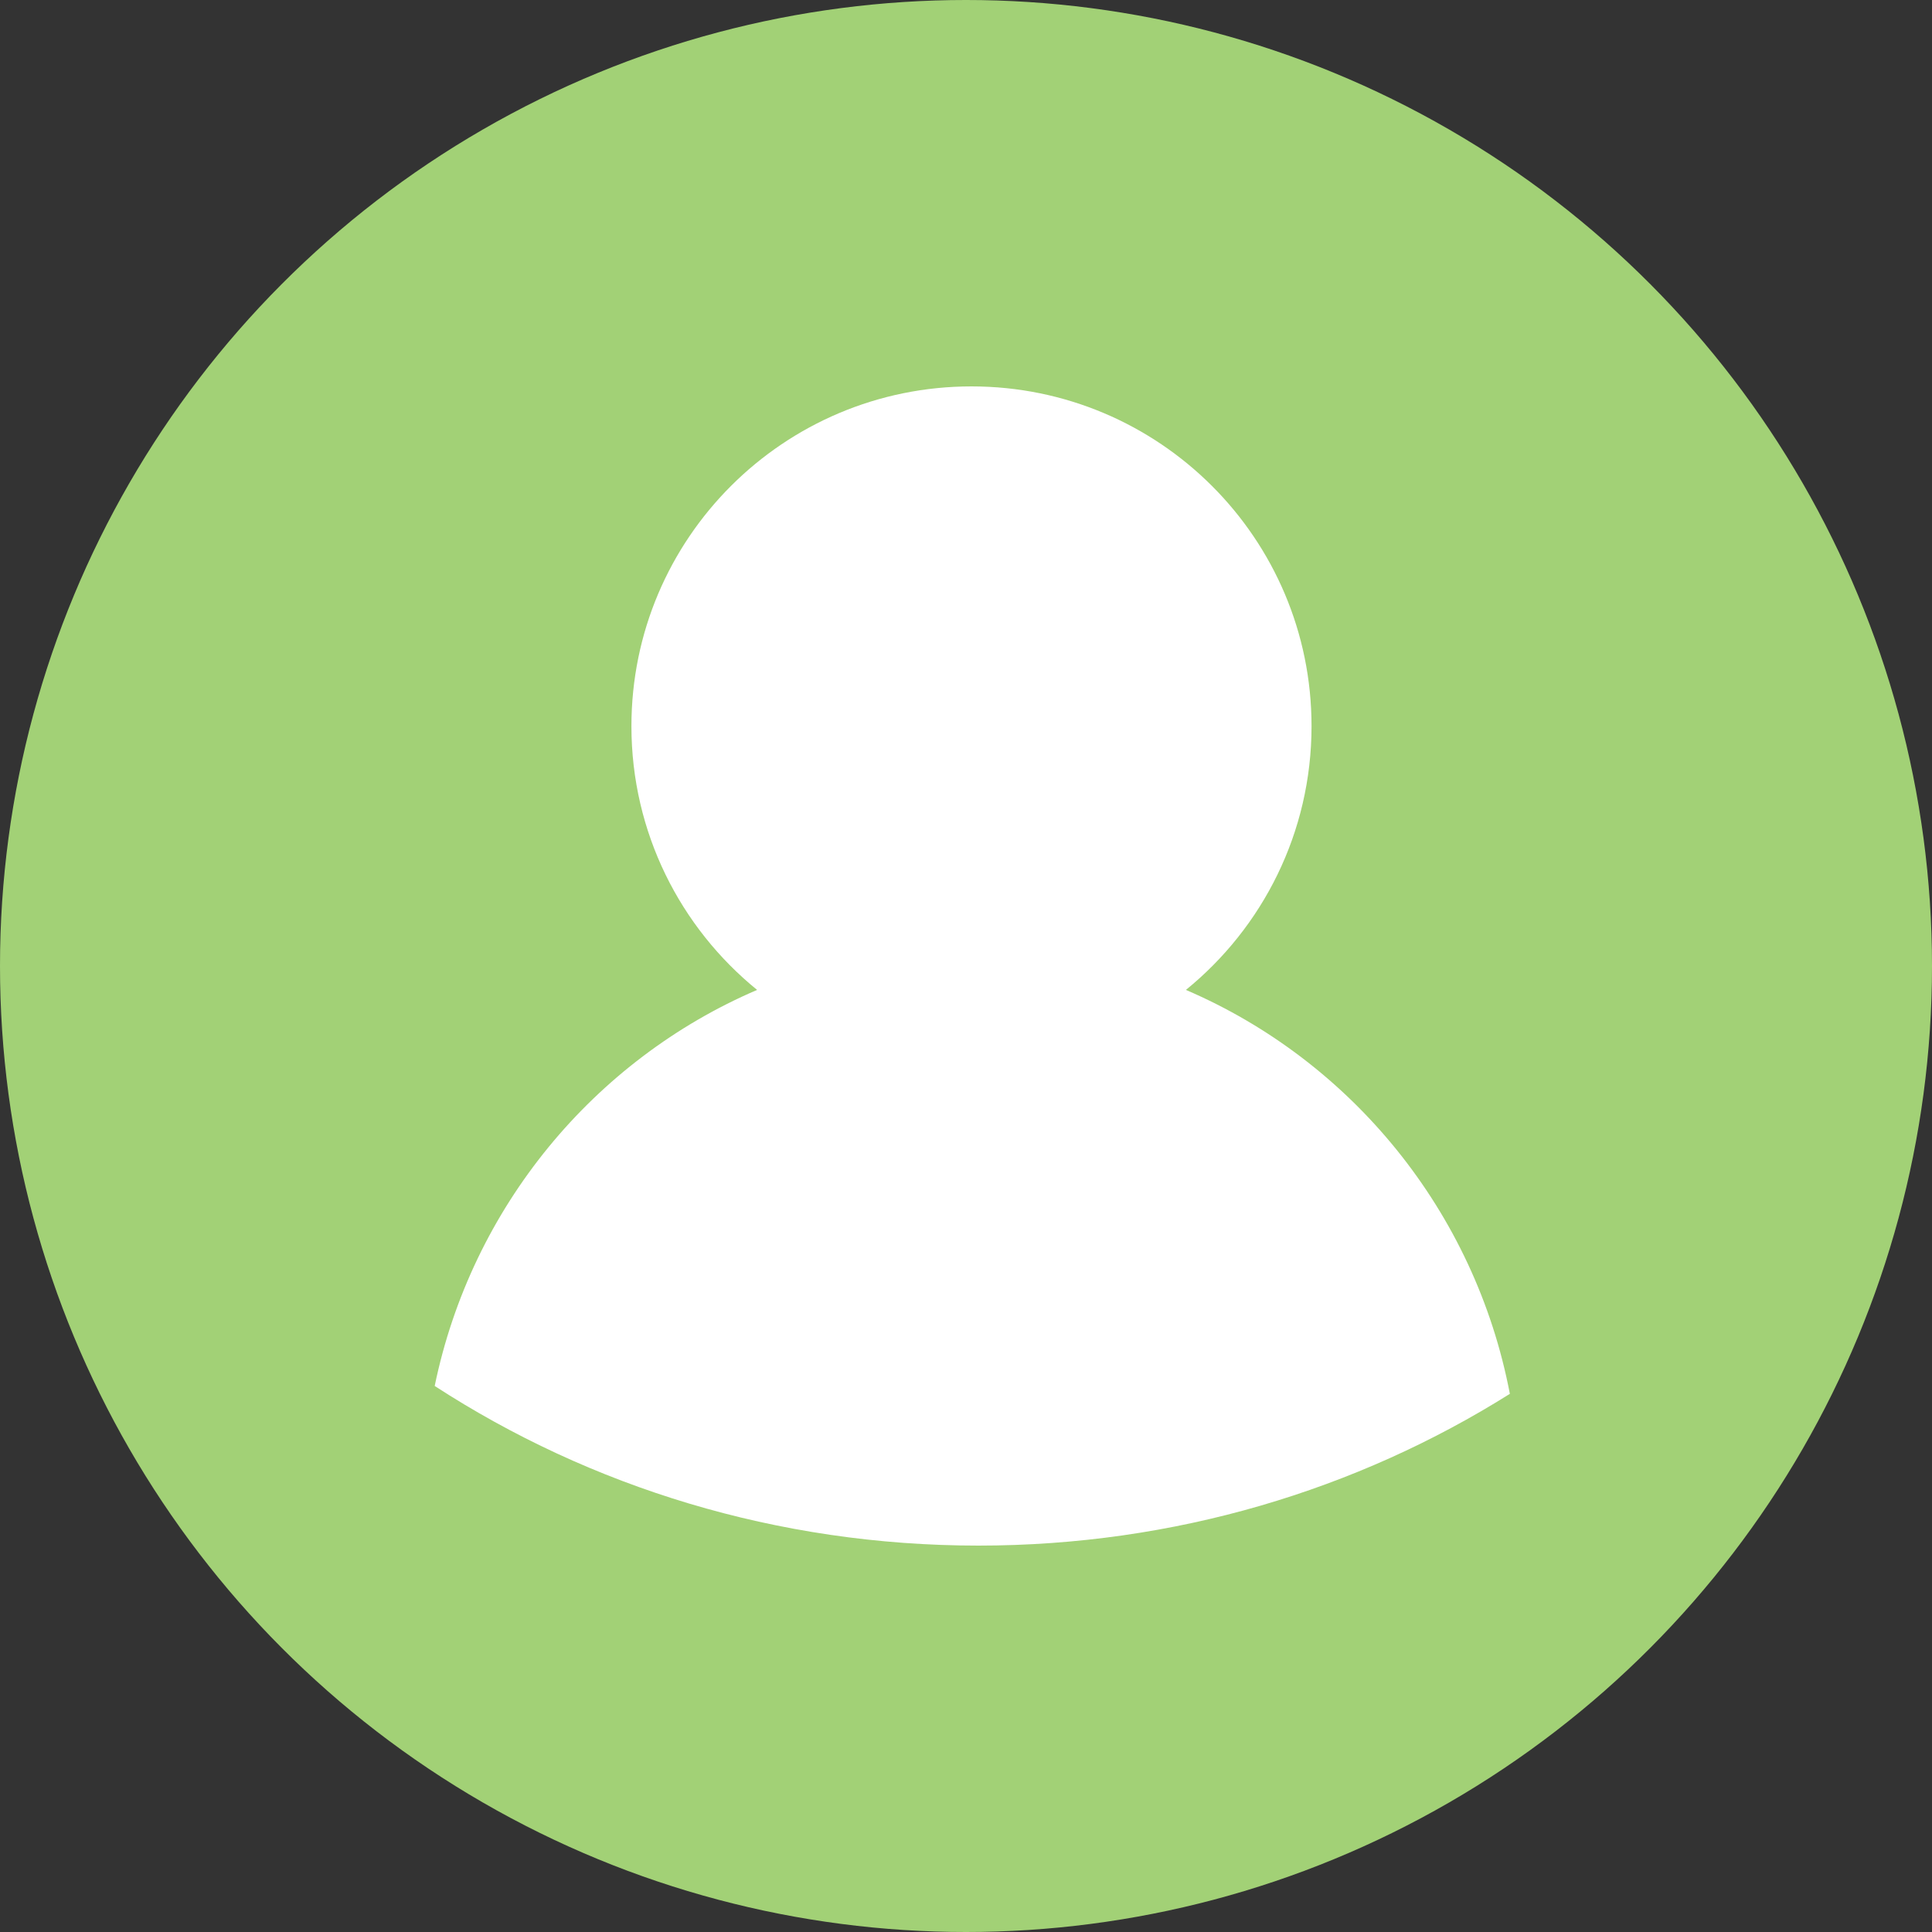 <svg width="40" height="40" viewBox="0 0 40 40" fill="none" xmlns="http://www.w3.org/2000/svg">
<rect x="0" y="0" width="40" height="40" fill="#333333" stroke="none"/>
<circle cx="20" cy="20" r="20" fill="#A2D176"/>
<path fill-rule="evenodd" clip-rule="evenodd" d="M9 28.695C9.763 24.991 12.3 21.943 15.675 20.495C14.088 19.205 13.073 17.238 13.073 15.034C13.073 11.149 16.225 8 20.114 8C24.002 8 27.154 11.149 27.154 15.034C27.154 17.238 26.14 19.205 24.553 20.495C27.977 21.964 30.539 25.08 31.26 28.858C28.098 30.845 24.318 32 20.257 32C16.087 32 12.213 30.782 9 28.695Z" fill="white"/>
</svg>
